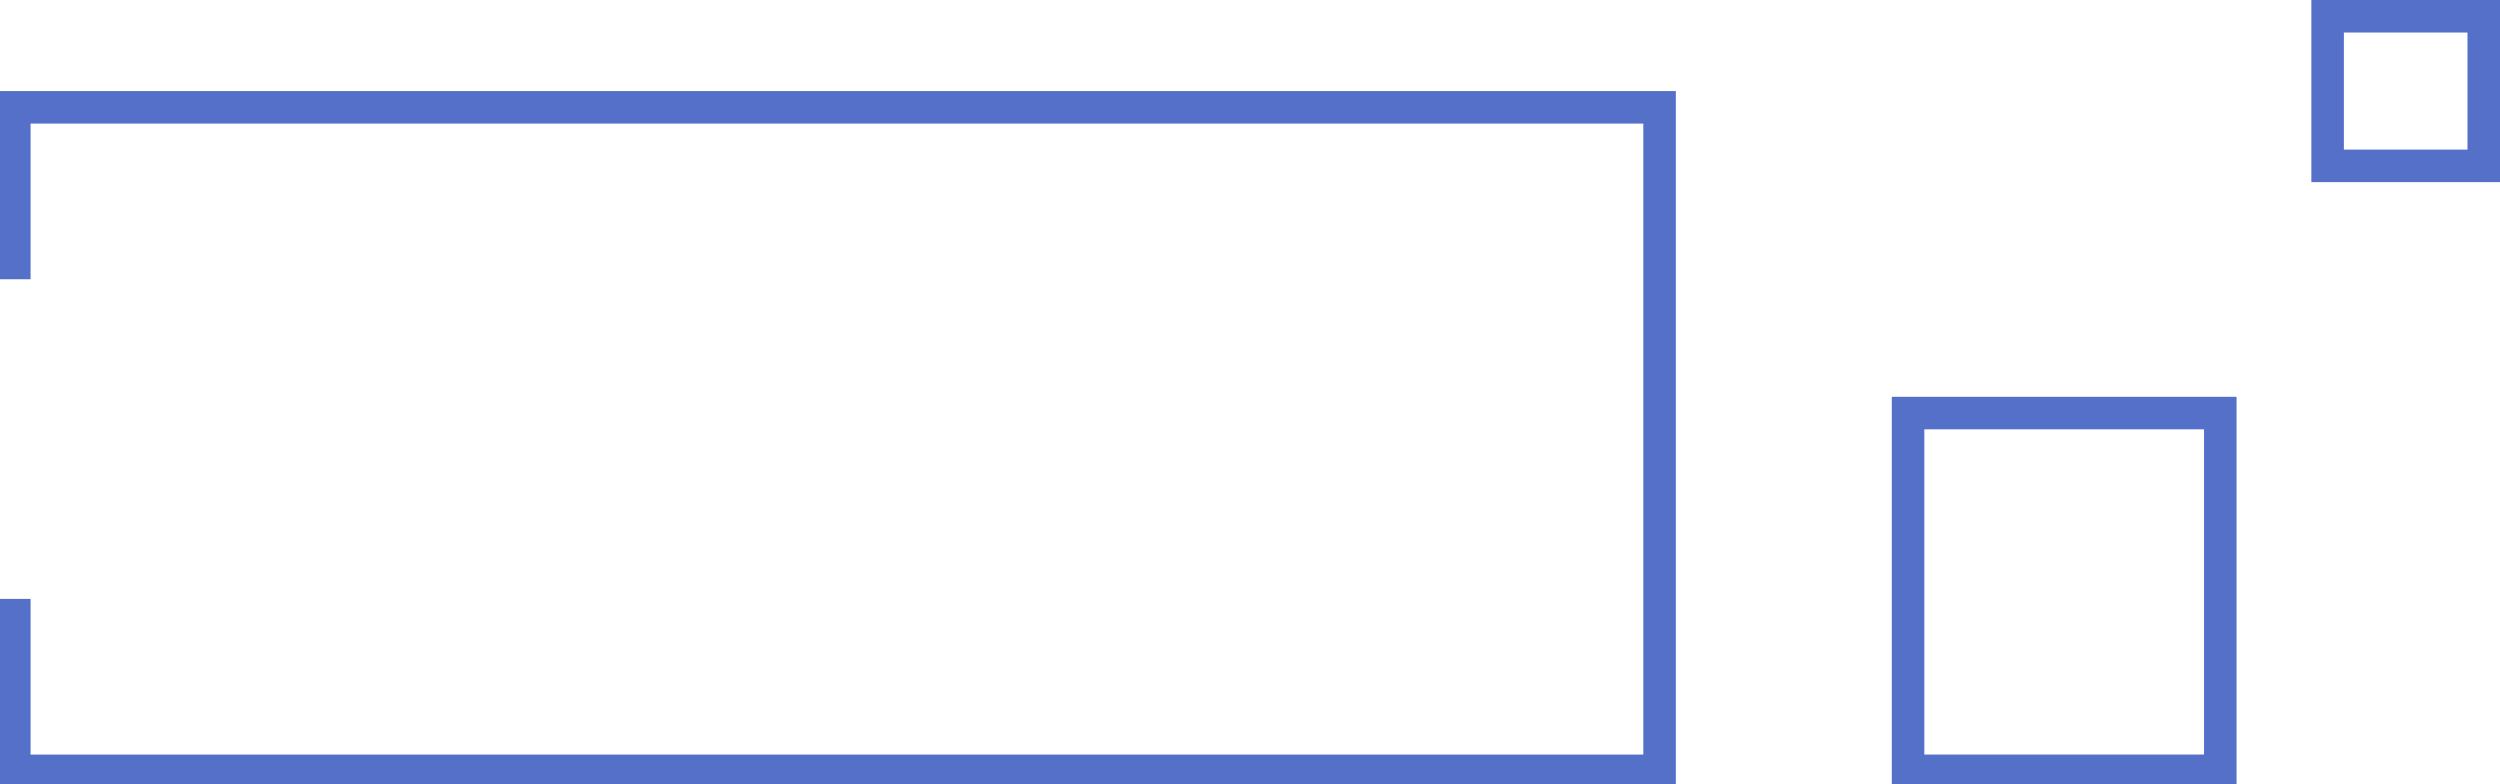 <svg id="Ebene_1" data-name="Ebene 1" xmlns="http://www.w3.org/2000/svg" viewBox="0 0 768.66 241.14"><defs><style>.cls-1{fill:none;}.cls-2{fill:#5570c9;}</style></defs><g id="Rechteck_48" data-name="Rechteck 48"><rect class="cls-1" y="28" width="514.66" height="214"/><polygon class="cls-2" points="515.26 242 -0.6 242 -0.6 184.14 9.4 184.14 9.4 232 505.26 232 505.26 38 9.4 38 9.4 85.86 -0.6 85.86 -0.6 28 515.26 28 515.26 242"/></g><g id="Rechteck_49" data-name="Rechteck 49"><rect class="cls-1" x="581.66" y="122" width="106" height="120"/><path class="cls-2" d="M687.66,242h-106V122h106Zm-96-10h86V132h-86Z"/></g><g id="Rechteck_50" data-name="Rechteck 50"><rect class="cls-1" x="710.66" width="58" height="56"/><path class="cls-2" d="M768.66,56h-58V0h58Zm-48-10h38V10h-38Z"/></g></svg>